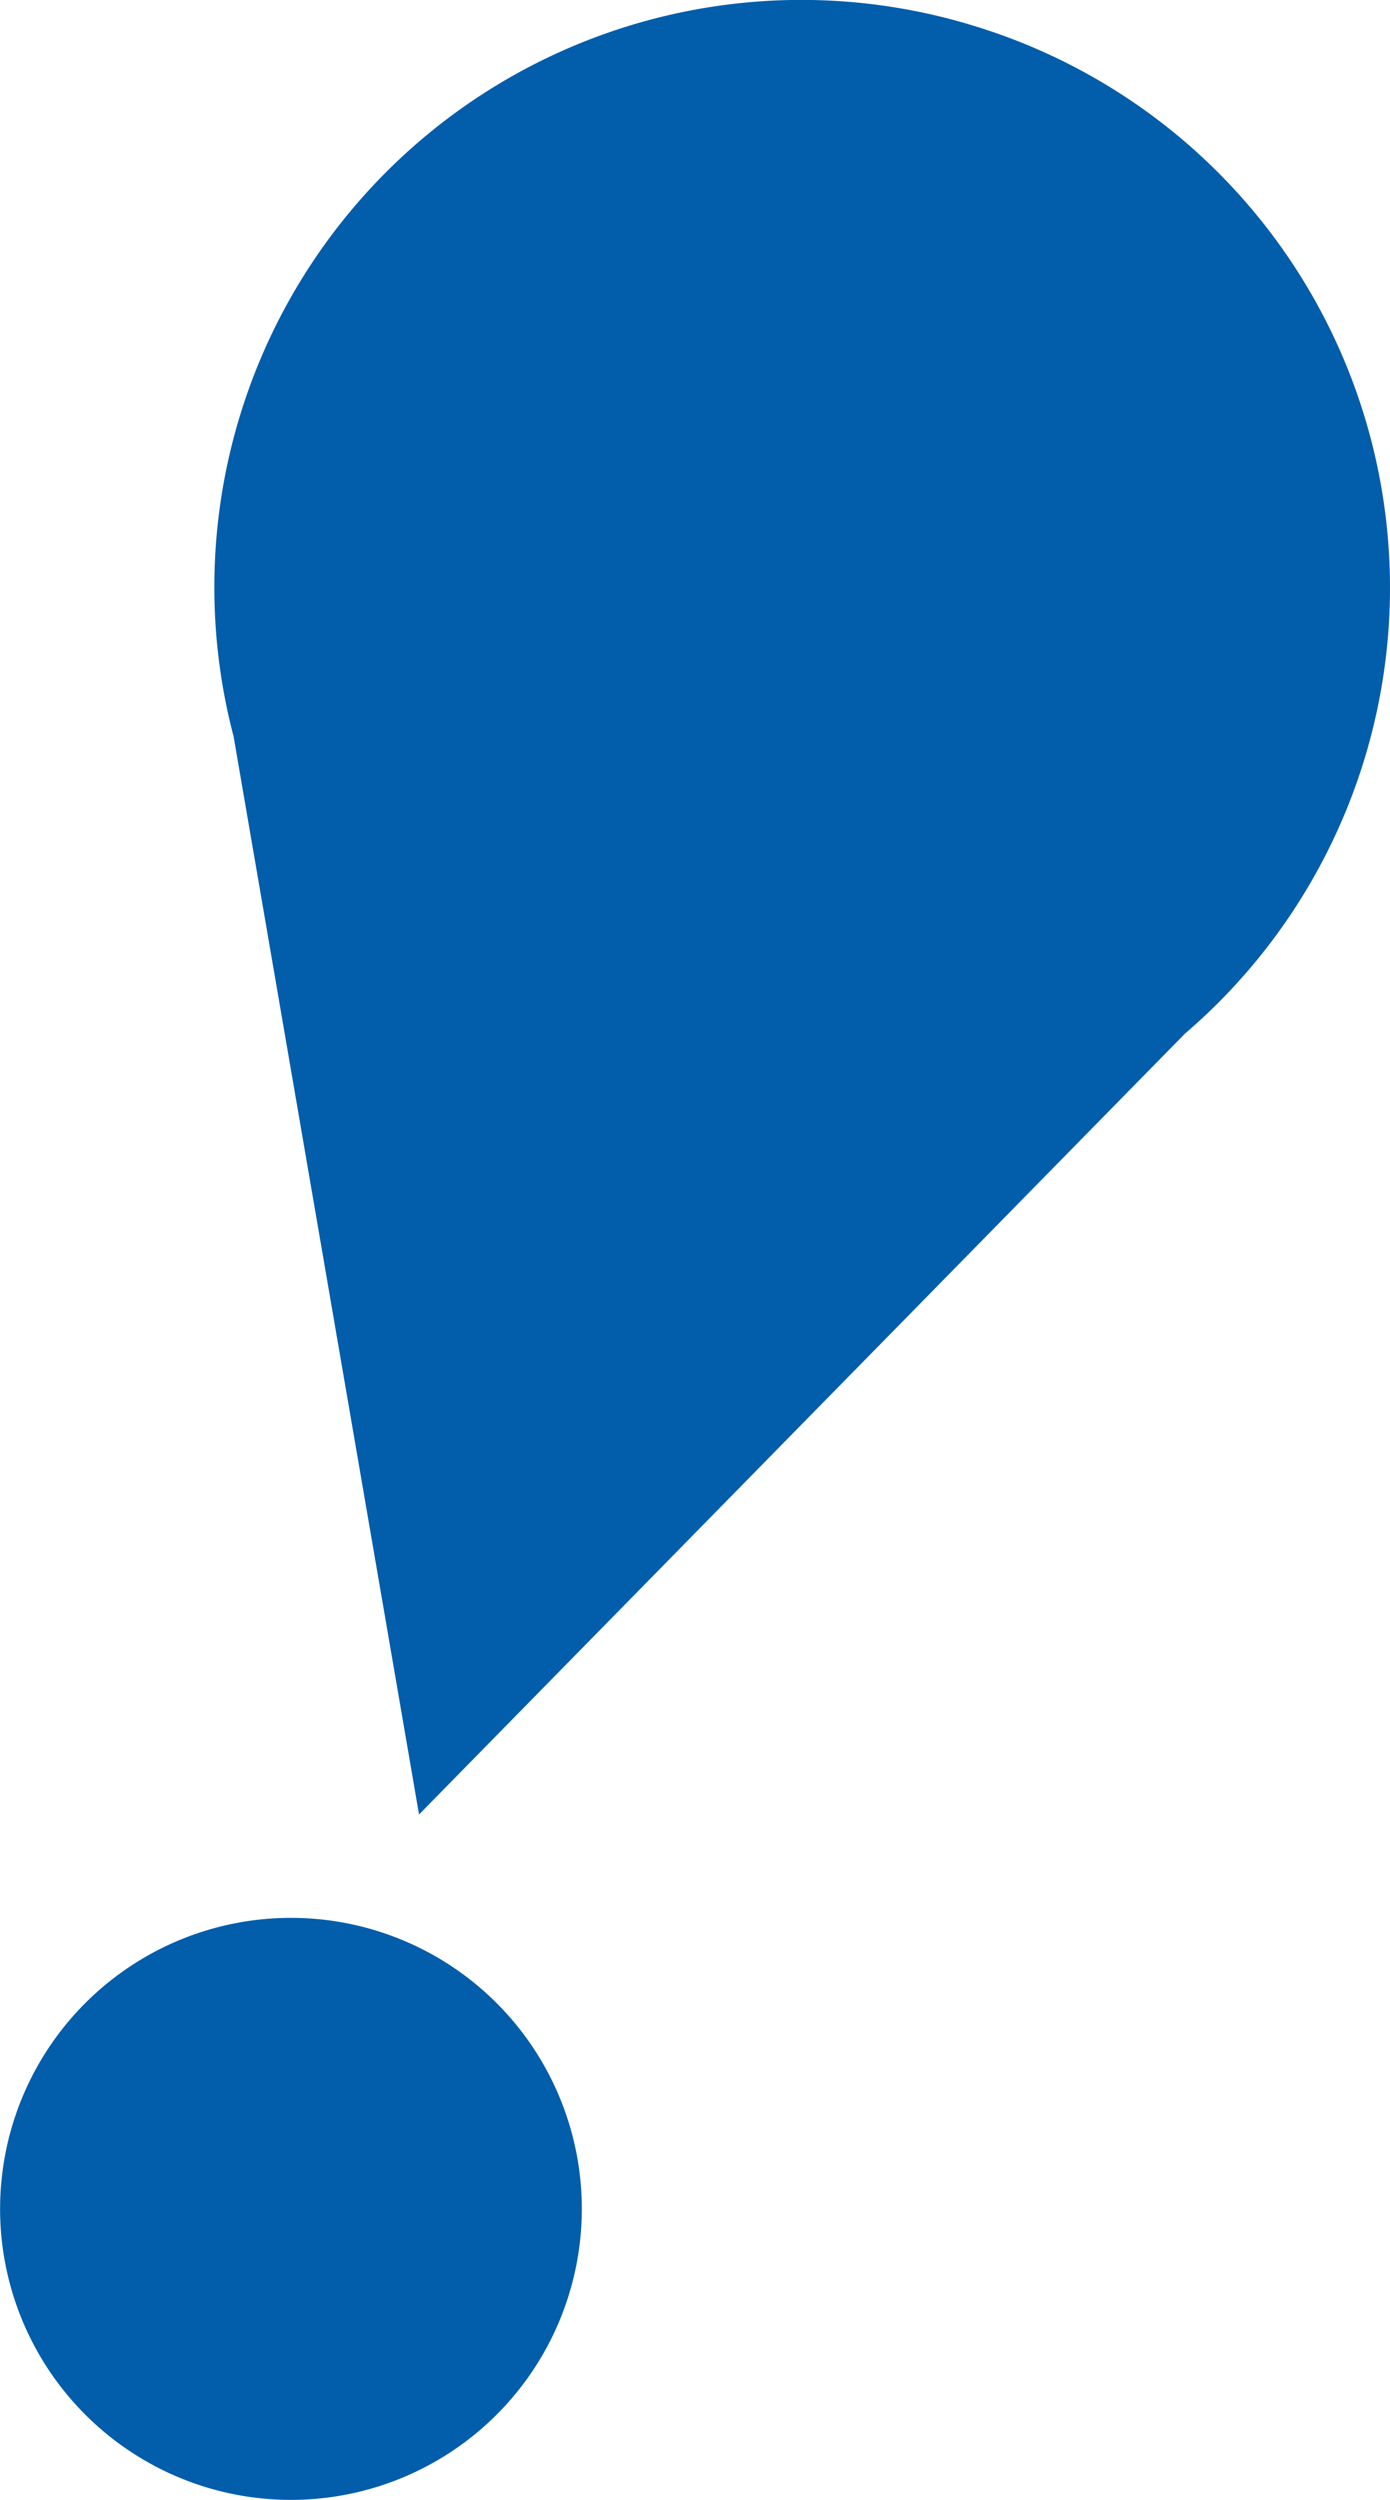 <svg xmlns="http://www.w3.org/2000/svg" width="16.191" height="29.103" viewBox="0 0 16.191 29.103">
  <g id="グループ_27773" data-name="グループ 27773" transform="translate(0)">
    <path id="パス_8187" data-name="パス 8187" d="M246.873,164.407a6.838,6.838,0,0,0-8.662,8.261l2.16,12.55,8.92-9.089a6.837,6.837,0,0,0-2.418-11.722" transform="translate(-235.49 -164.094)" fill="#025dab"/>
    <path id="パス_8188" data-name="パス 8188" d="M238.847,195.9a3.388,3.388,0,1,0,2.223,4.244,3.388,3.388,0,0,0-2.223-4.244" transform="translate(-234.447 -173.418)" fill="#025dab"/>
  </g>
</svg>
